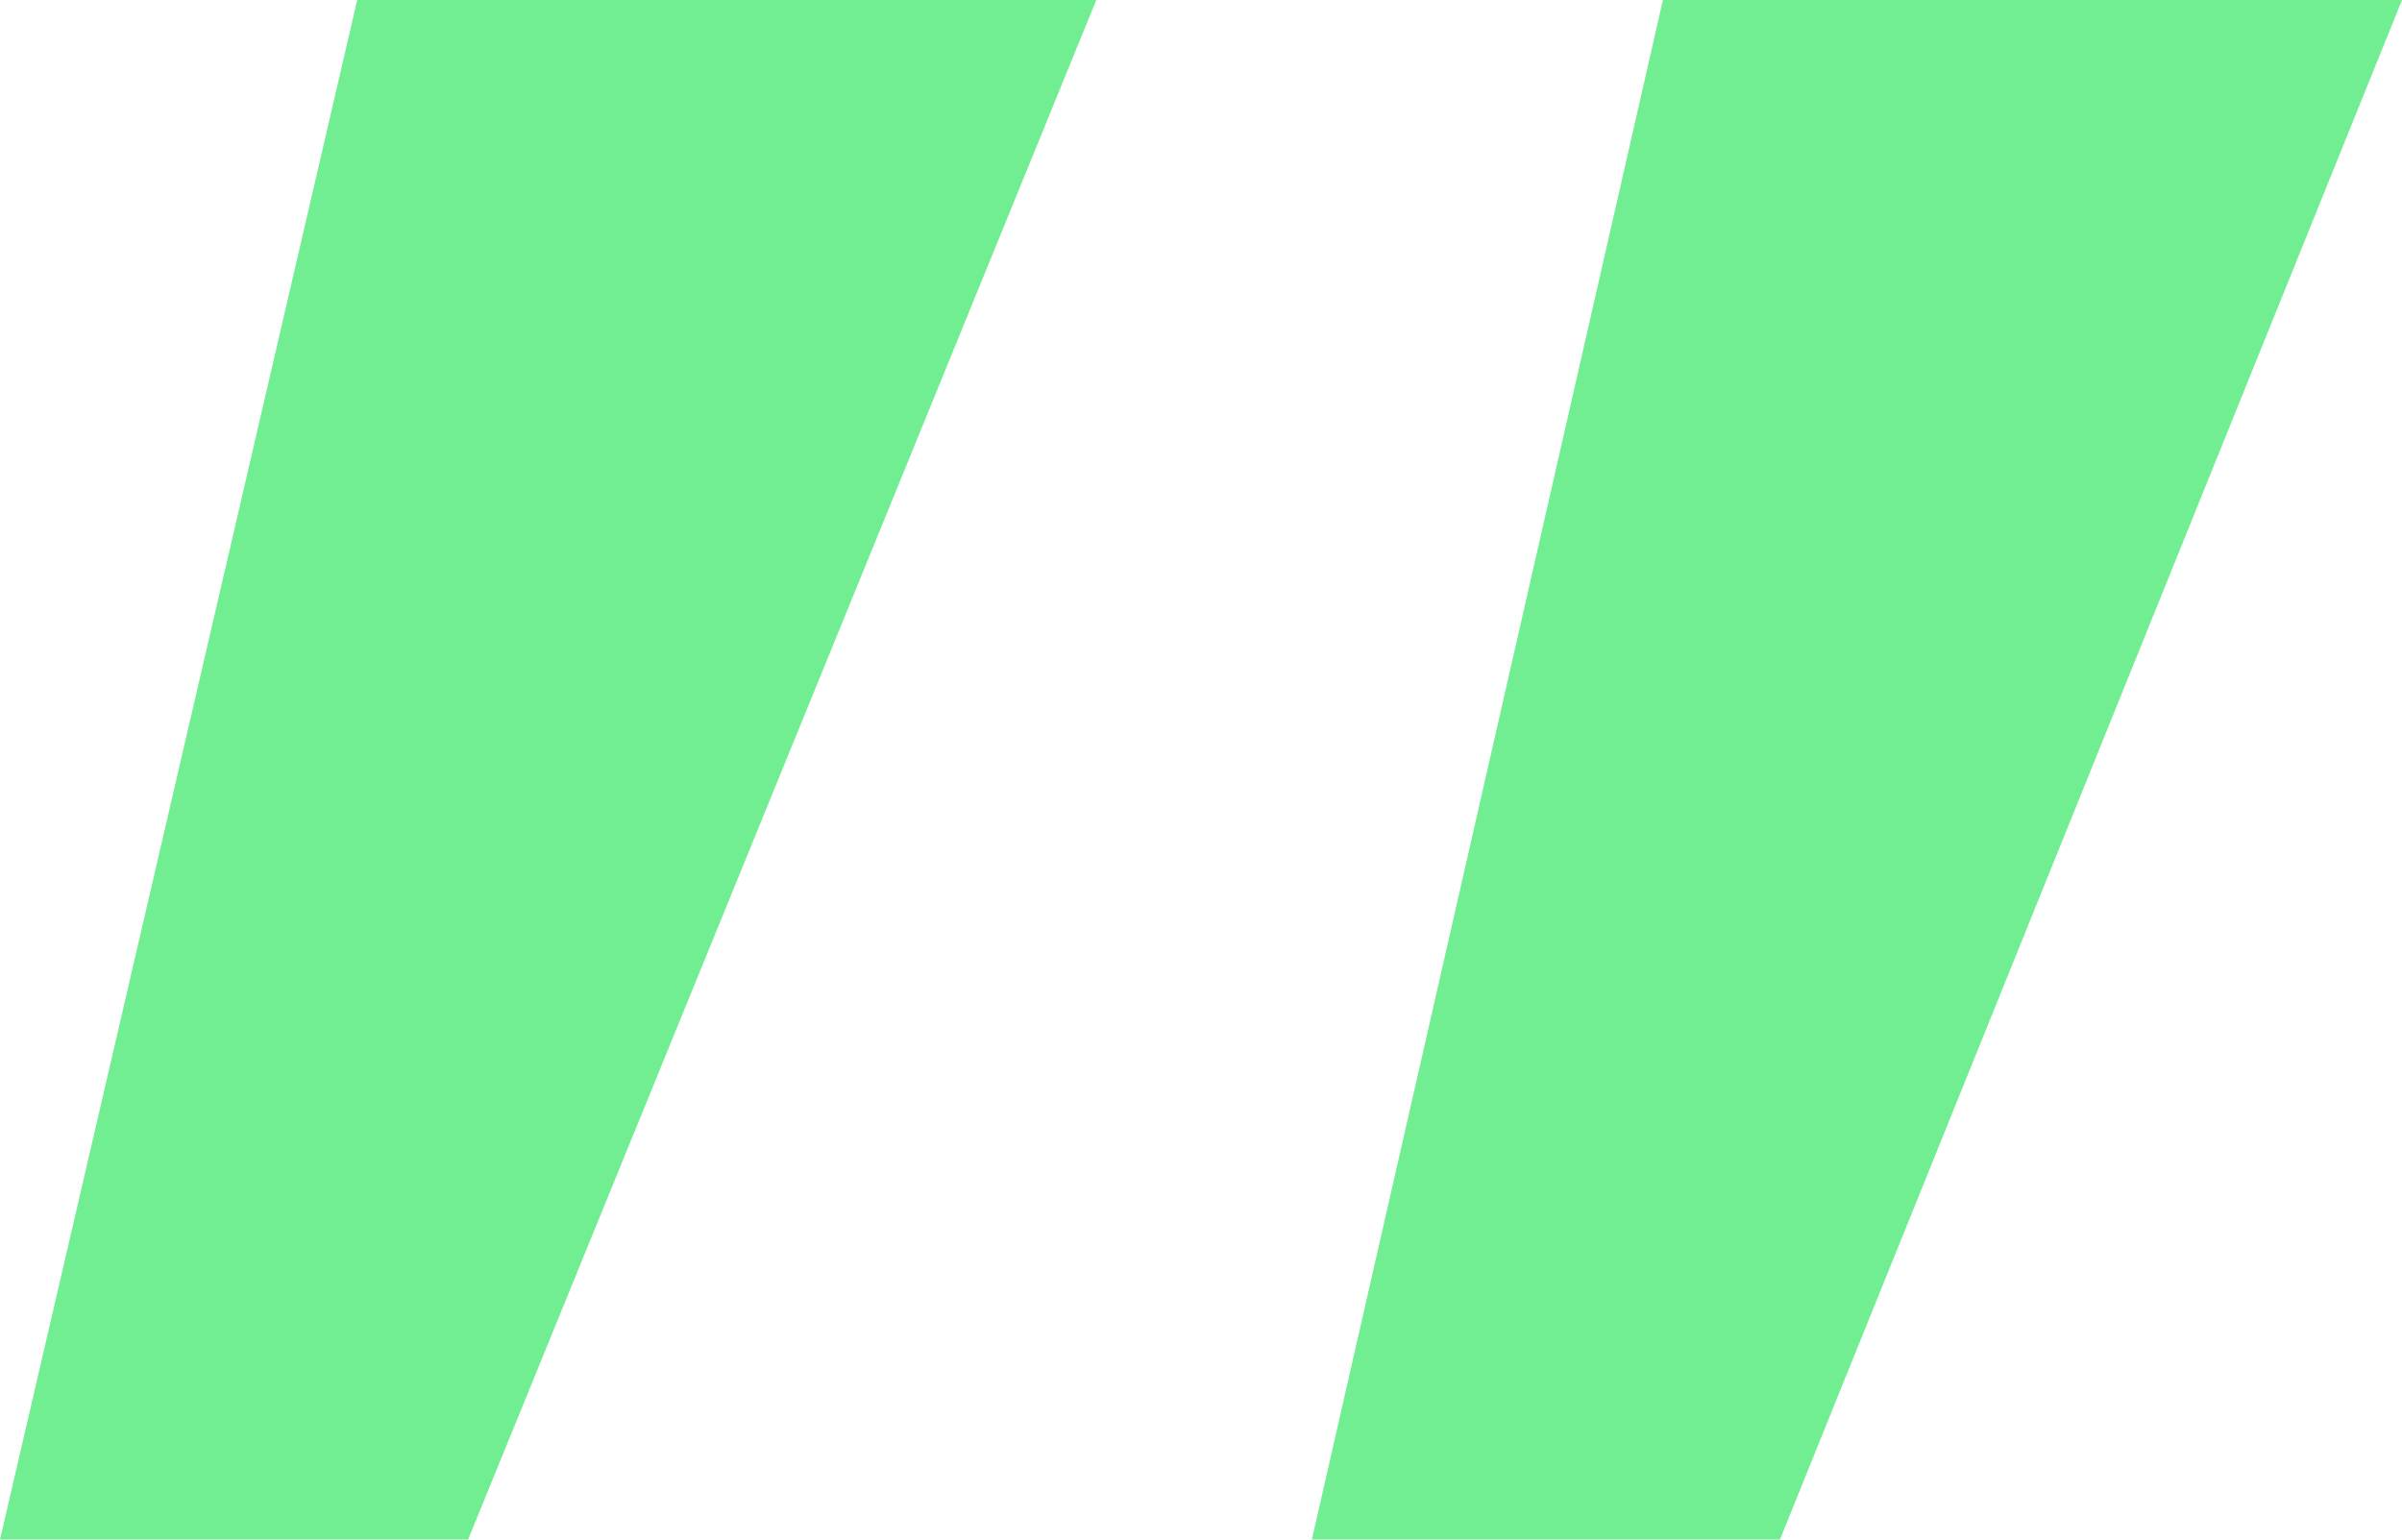 <svg width="39" height="25" viewBox="0 0 39 25" fill="none" xmlns="http://www.w3.org/2000/svg">
<path d="M27 -2.793e-06L39 -3.84207e-06L28.9 25L21.3 25L27 -2.793e-06ZM5.8 -9.39635e-07L17.8 -1.98871e-06L7.6 25L4.24279e-06 25L5.8 -9.39635e-07Z" fill="#70EE91"/>
</svg>
